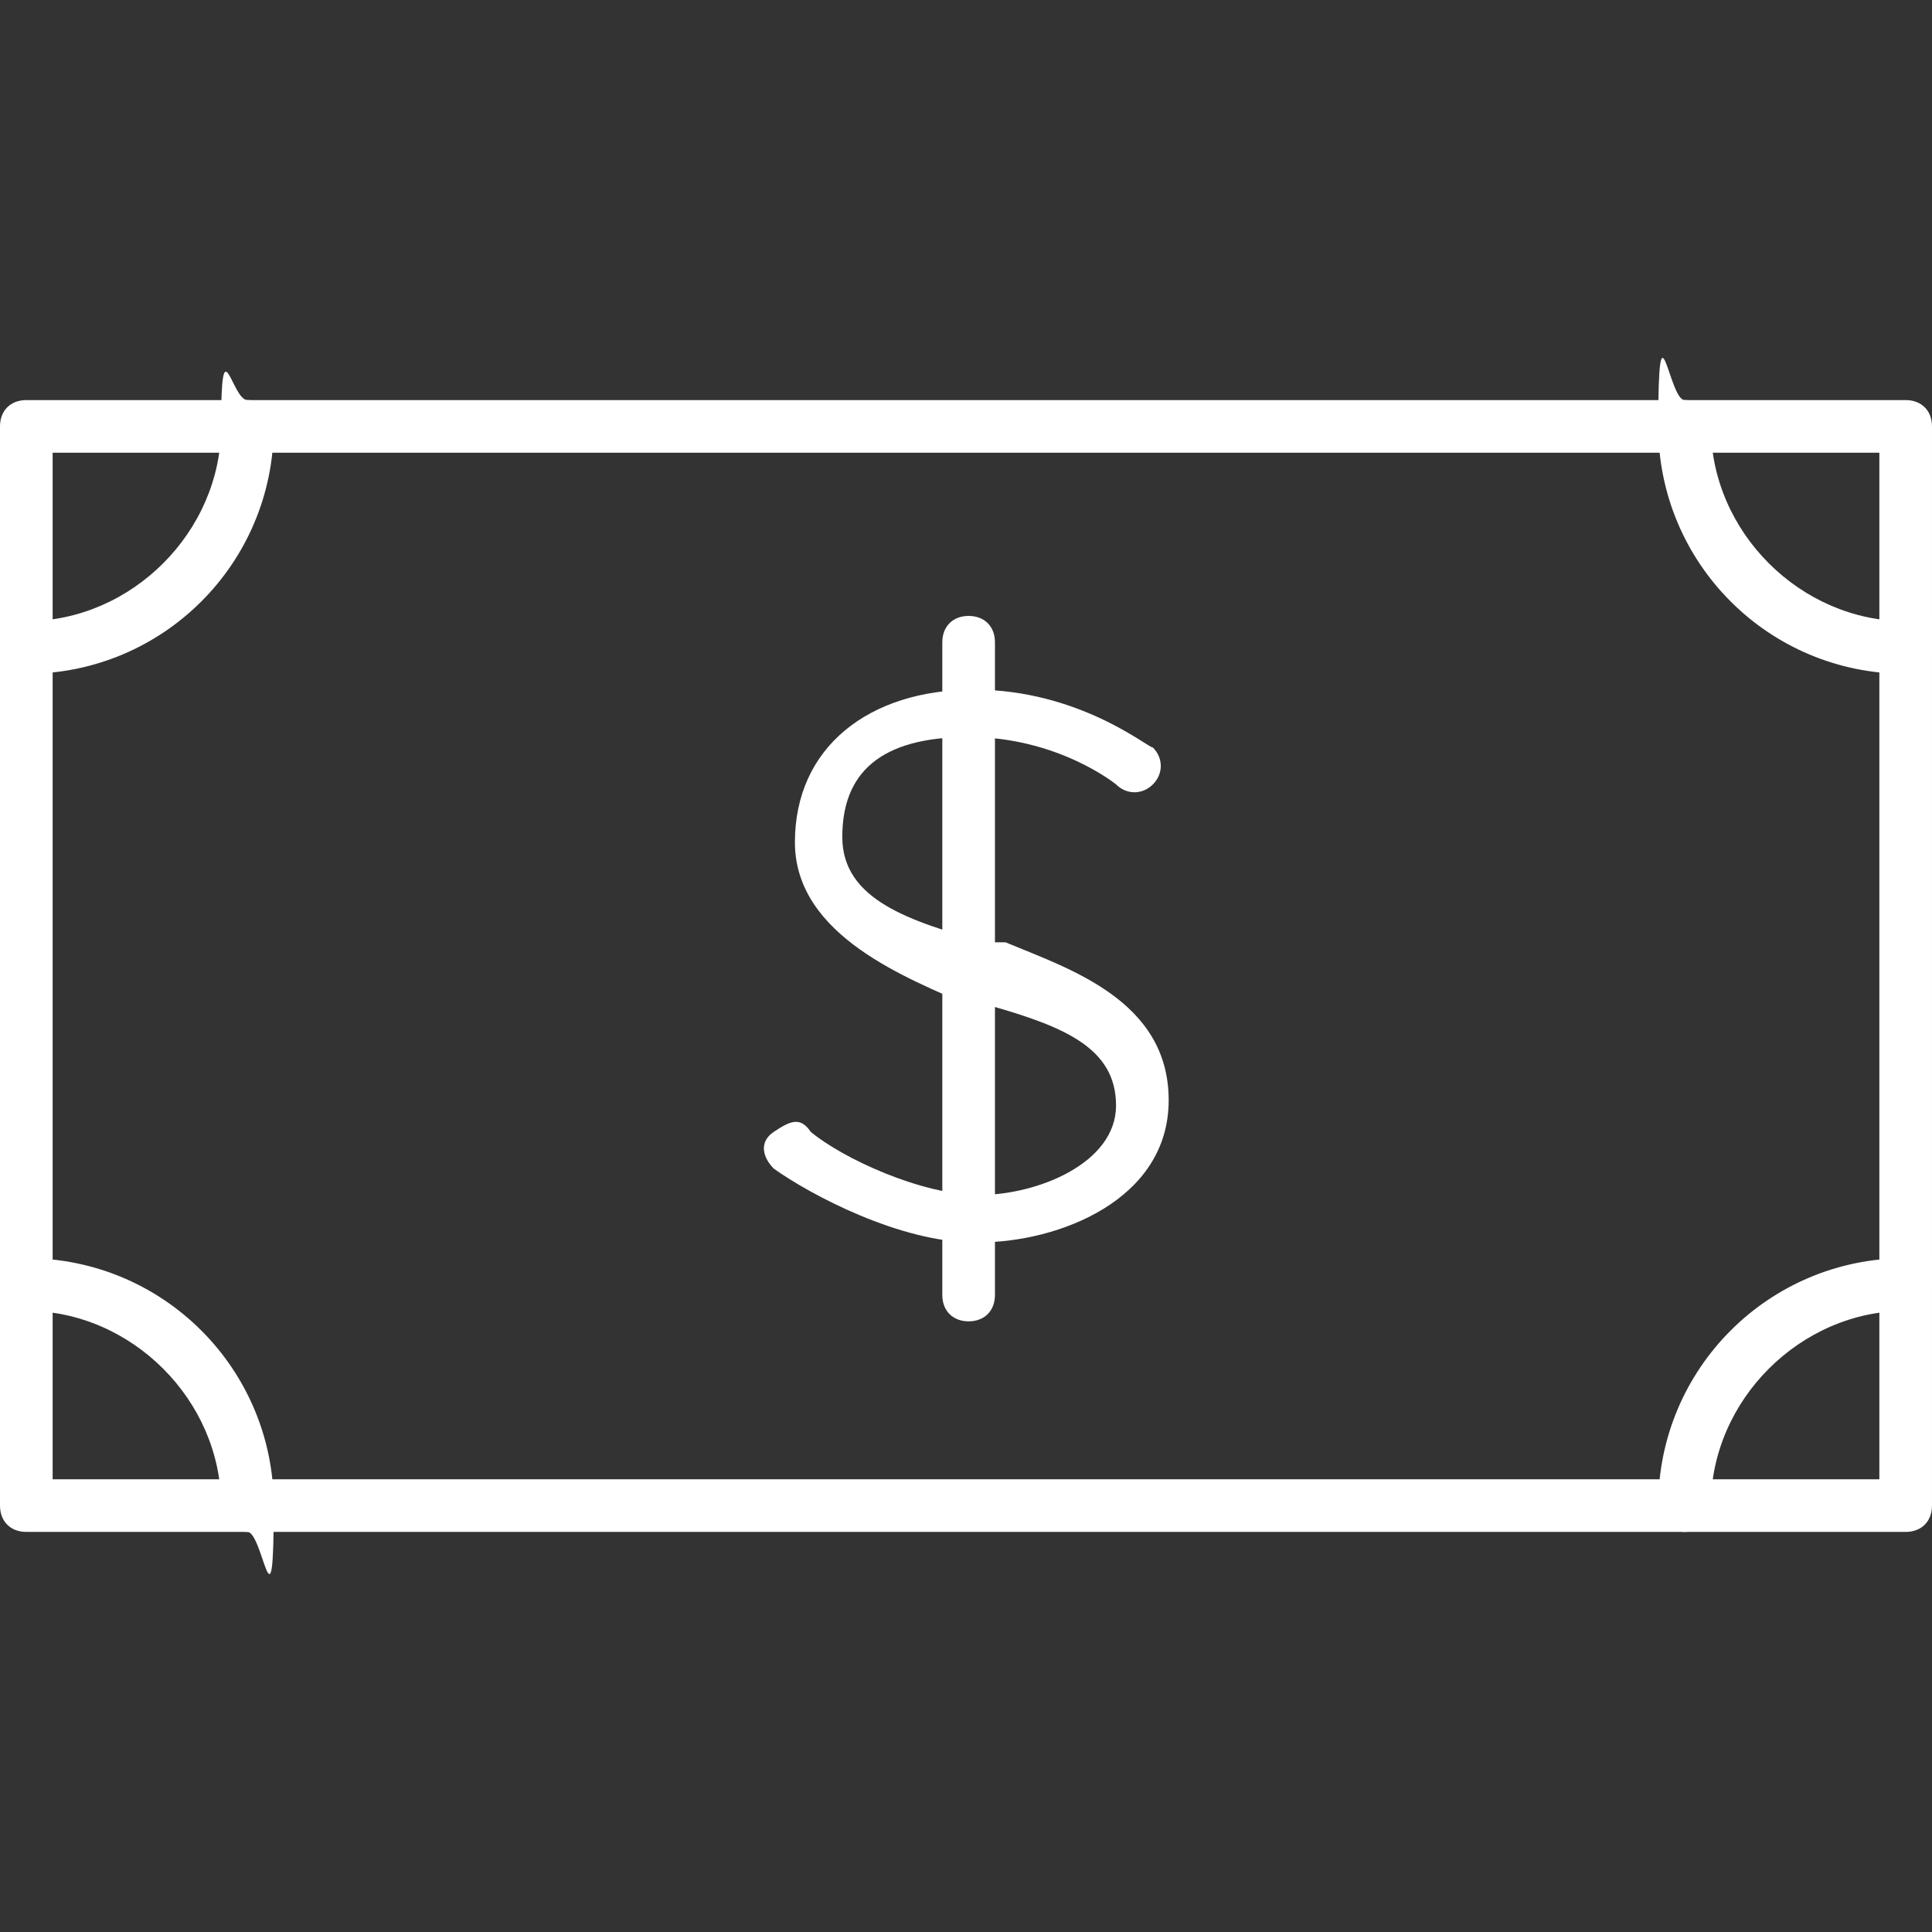 <?xml version="1.0" encoding="UTF-8"?>
<svg xmlns="http://www.w3.org/2000/svg" version="1.1" viewBox="0 0 36.7 36.7">
  <rect x="0" y="0" width="36.7" height="36.7" fill="#333333" stroke="none"/>
  <defs>
    <style>
      .cls-1 {
        fill: #fff;
      }
    </style>
  </defs>
  <!-- Generator: Adobe Illustrator 28.6.0, SVG Export Plug-In . SVG Version: 1.2.0 Build 709)  -->
  <g>
    <g id="Capa_1">
      <g>
        <path class="cls-1" d="M36.2,29.1H.5c-.3,0-.5-.2-.5-.5V8.1c0-.3.2-.5.5-.5h35.7c.3,0,.5.2.5.5v20.5c0,.3-.2.5-.5.5ZM1,28.1h34.7V8.6H1v19.5Z"/>
        <path class="cls-1" d="M36.2,12.8c-2.6,0-4.7-2.1-4.7-4.7s.2-.5.5-.5.5.2.5.5c0,2,1.7,3.7,3.7,3.7s.5.2.5.5-.2.5-.5.5Z"/>
        <path class="cls-1" d="M32,29.1c-.3,0-.5-.2-.5-.5,0-2.6,2.1-4.7,4.7-4.7s.5.2.5.5-.2.5-.5.5c-2,0-3.7,1.7-3.7,3.7,0,.3-.2.5-.5.5Z"/>
        <path class="cls-1" d="M.5,12.8c-.3,0-.5-.2-.5-.5s.2-.5.5-.5c2,0,3.7-1.7,3.7-3.7s.2-.5.5-.5.5.2.5.5c0,2.6-2.1,4.7-4.7,4.7Z"/>
        <path class="cls-1" d="M4.7,29.1c-.3,0-.5-.2-.5-.5,0-2-1.7-3.7-3.7-3.7S0,24.7,0,24.4s.2-.5.5-.5c2.6,0,4.7,2.1,4.7,4.7s-.2.5-.5.5Z"/>
        <g>
          <path class="cls-1" d="M18.5,23.6c-1.4,0-3.1-.9-3.8-1.4-.2-.2-.3-.5,0-.7s.5-.3.7,0c.6.5,2.1,1.2,3.2,1.2s2.6-.6,2.6-1.7-1-1.5-2.4-1.9h-.4c-1.1-.5-3.3-1.3-3.3-3.1s1.4-2.9,3.4-2.9,3.3,1.1,3.4,1.1c.2.2.2.5,0,.7-.2.2-.5.2-.7,0,0,0-1.1-.9-2.8-.9s-2.4.7-2.4,1.9,1.3,1.6,2.7,2h.4c1.2.5,3.1,1.1,3.1,3,0,1.9-2.1,2.7-3.6,2.7Z"/>
          <path class="cls-1" d="M18.4,25.1c-.3,0-.5-.2-.5-.5v-12.4c0-.3.2-.5.5-.5s.5.2.5.5v12.4c0,.3-.2.5-.5.5Z"/>
        </g>
      </g>
    </g>
  </g>
</svg>